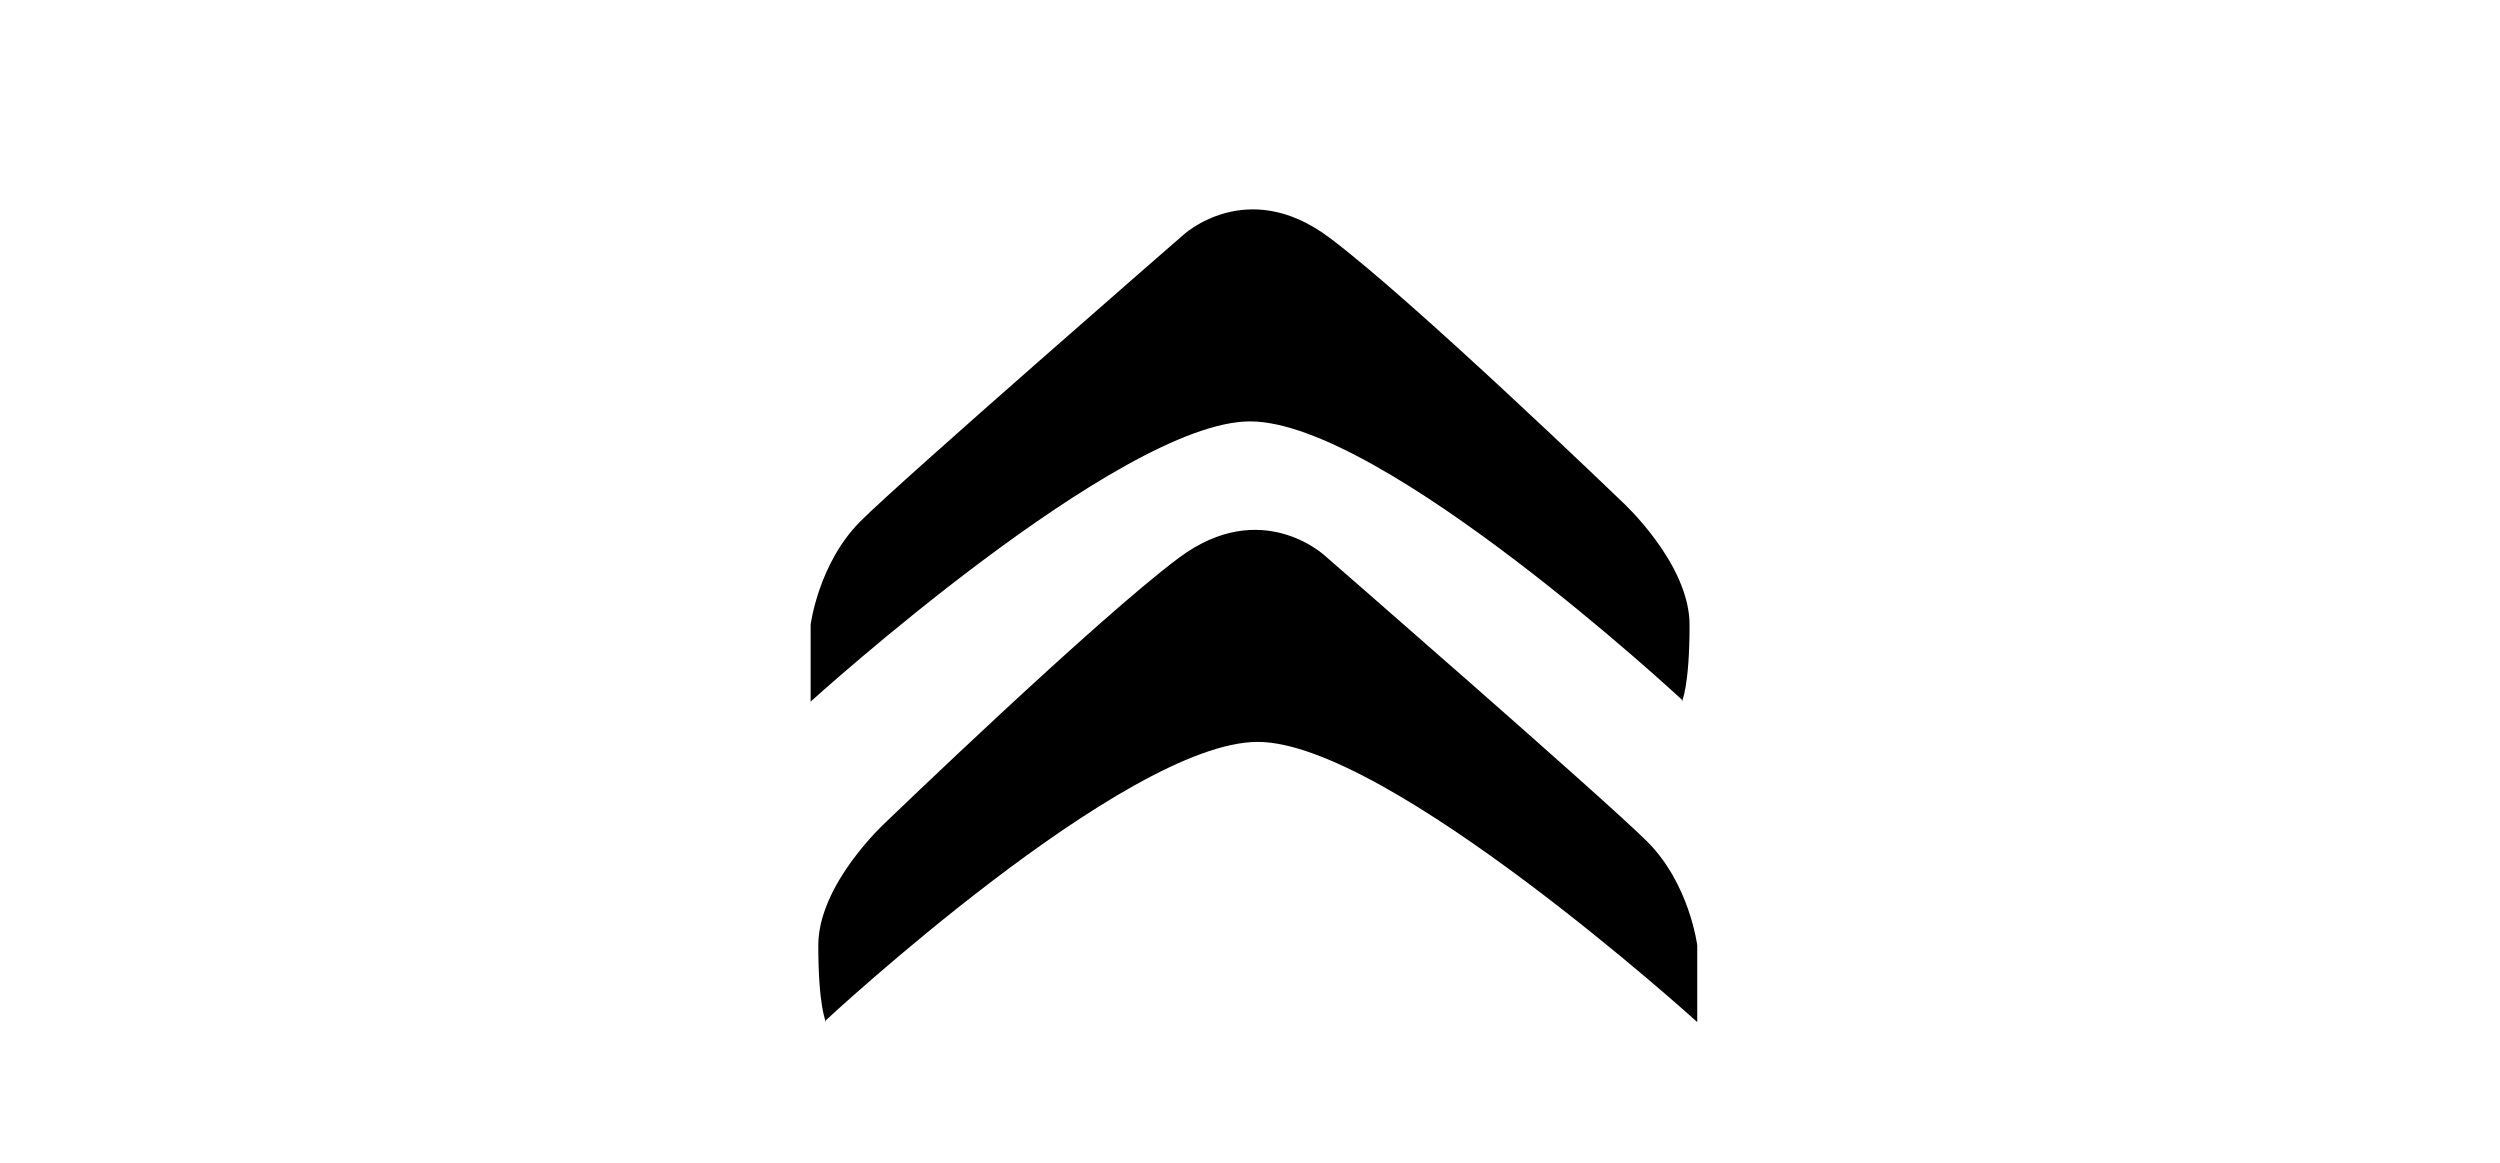 <svg xmlns="http://www.w3.org/2000/svg" xmlns:xlink="http://www.w3.org/1999/xlink" width="860" zoomAndPan="magnify" viewBox="0 0 645 300" height="400" preserveAspectRatio="xMidYMid meet" version="1.0"><path fill="#000000" d="M 433.926 180.516 C 433.926 180.516 356.688 108.723 322.523 108.723 C 288.855 108.723 209.141 181.012 209.141 181.012 L 209.141 161.207 C 209.141 161.207 211.121 145.363 222.016 134.469 C 232.906 123.578 305.195 60.695 305.195 60.695 C 305.195 60.695 321.531 45.348 342.824 61.191 C 364.113 77.035 418.574 129.52 418.574 129.52 C 418.574 129.52 435.906 145.363 435.906 161.207 C 435.906 177.051 433.926 181.012 433.926 181.012 Z M 213.102 263.199 C 213.102 263.199 290.34 191.41 324.504 191.41 C 358.172 191.41 437.887 263.695 437.887 263.695 L 437.887 243.891 C 437.887 243.891 435.906 228.047 425.012 217.156 C 414.121 206.262 341.832 143.383 341.832 143.383 C 341.832 143.383 325.492 128.031 304.203 143.879 C 282.914 159.723 228.449 212.203 228.449 212.203 C 228.449 212.203 211.121 228.047 211.121 243.891 C 211.121 259.734 213.102 263.695 213.102 263.695 Z M 213.102 263.199 " fill-opacity="1" fill-rule="evenodd"/></svg>